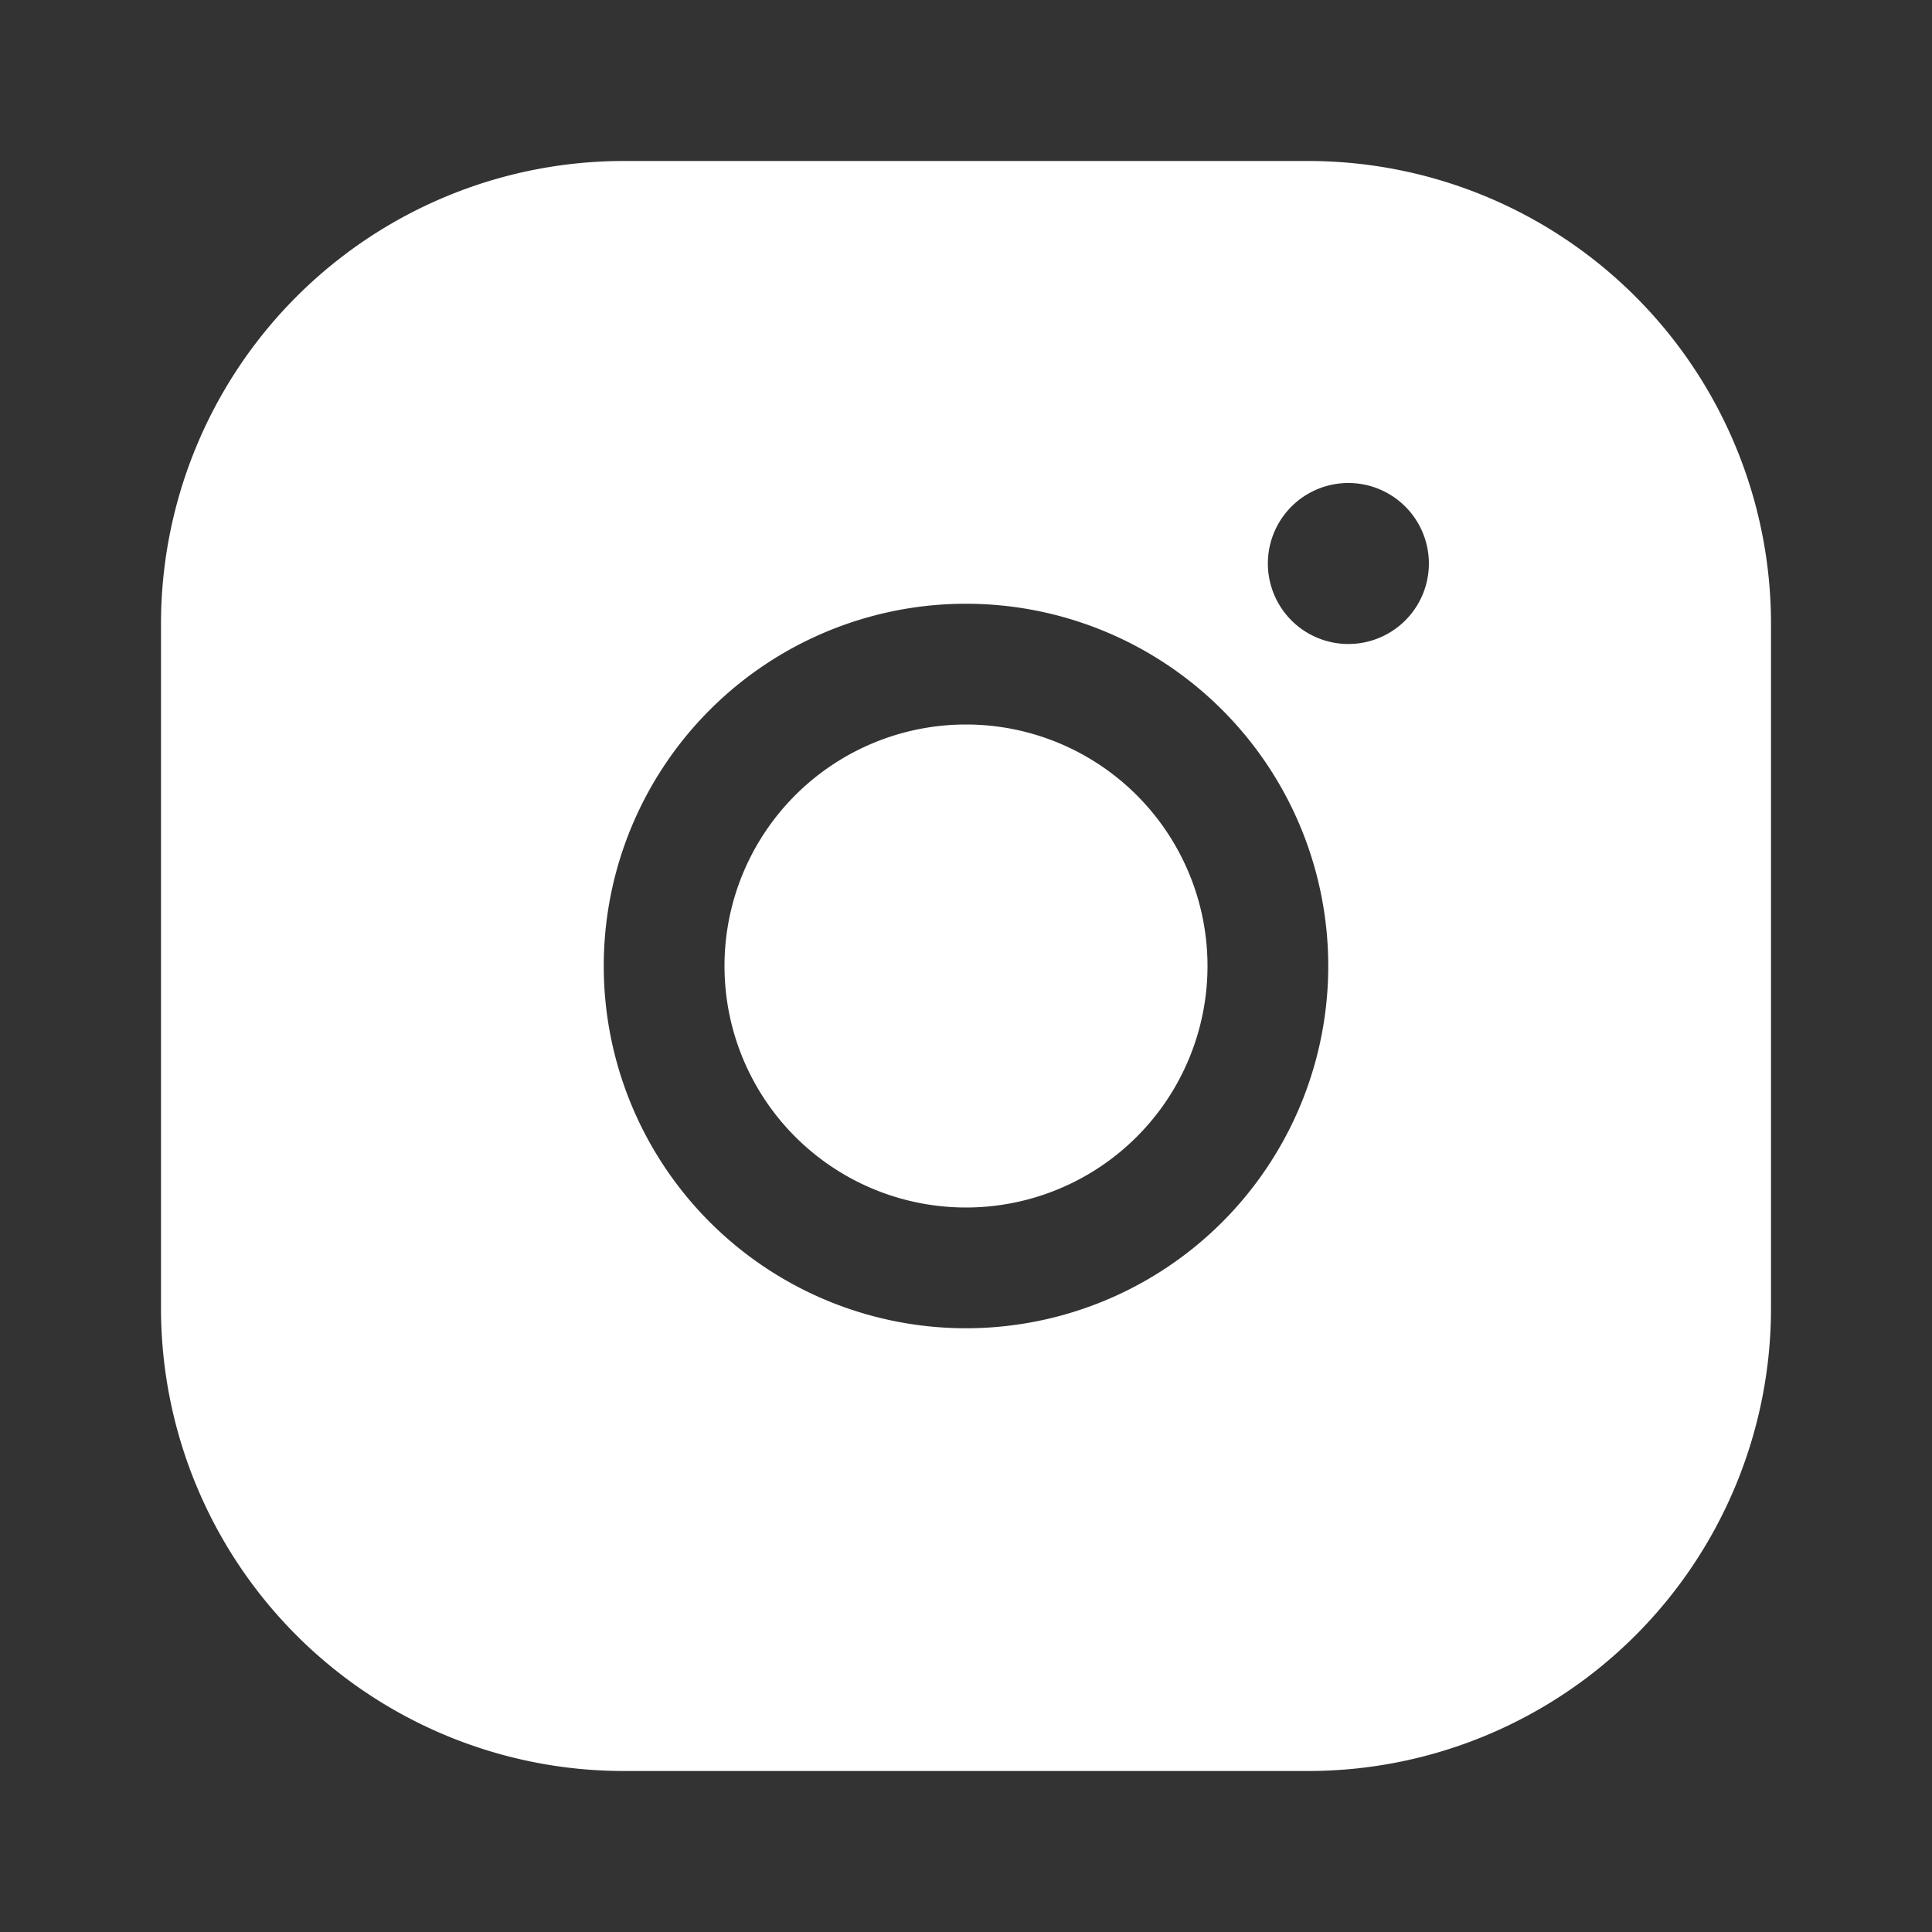 <svg xmlns="http://www.w3.org/2000/svg" width="50" height="50" viewBox="0 0 24 24" fill="white">
  <rect x="0" y="0" width="24" height="24" fill="#333333" stroke="none"/>
  <path d="M7.75 2A5.75 5.75 0 0 0 2 7.75v8.5A5.75 5.75 0 0 0 7.75 22h8.5A5.75 5.75 0 0 0 22 16.25v-8.5A5.75 5.75 0 0 0 16.25 2h-8.5ZM12 7.5A4.5 4.5 0 1 1 7.5 12 4.5 4.5 0 0 1 12 7.5Zm0 7.5a3 3 0 1 0-3-3 3 3 0 0 0 3 3Zm4.75-7a1 1 0 1 1 1-1 1 1 0 0 1-1 1Z"/>
</svg>